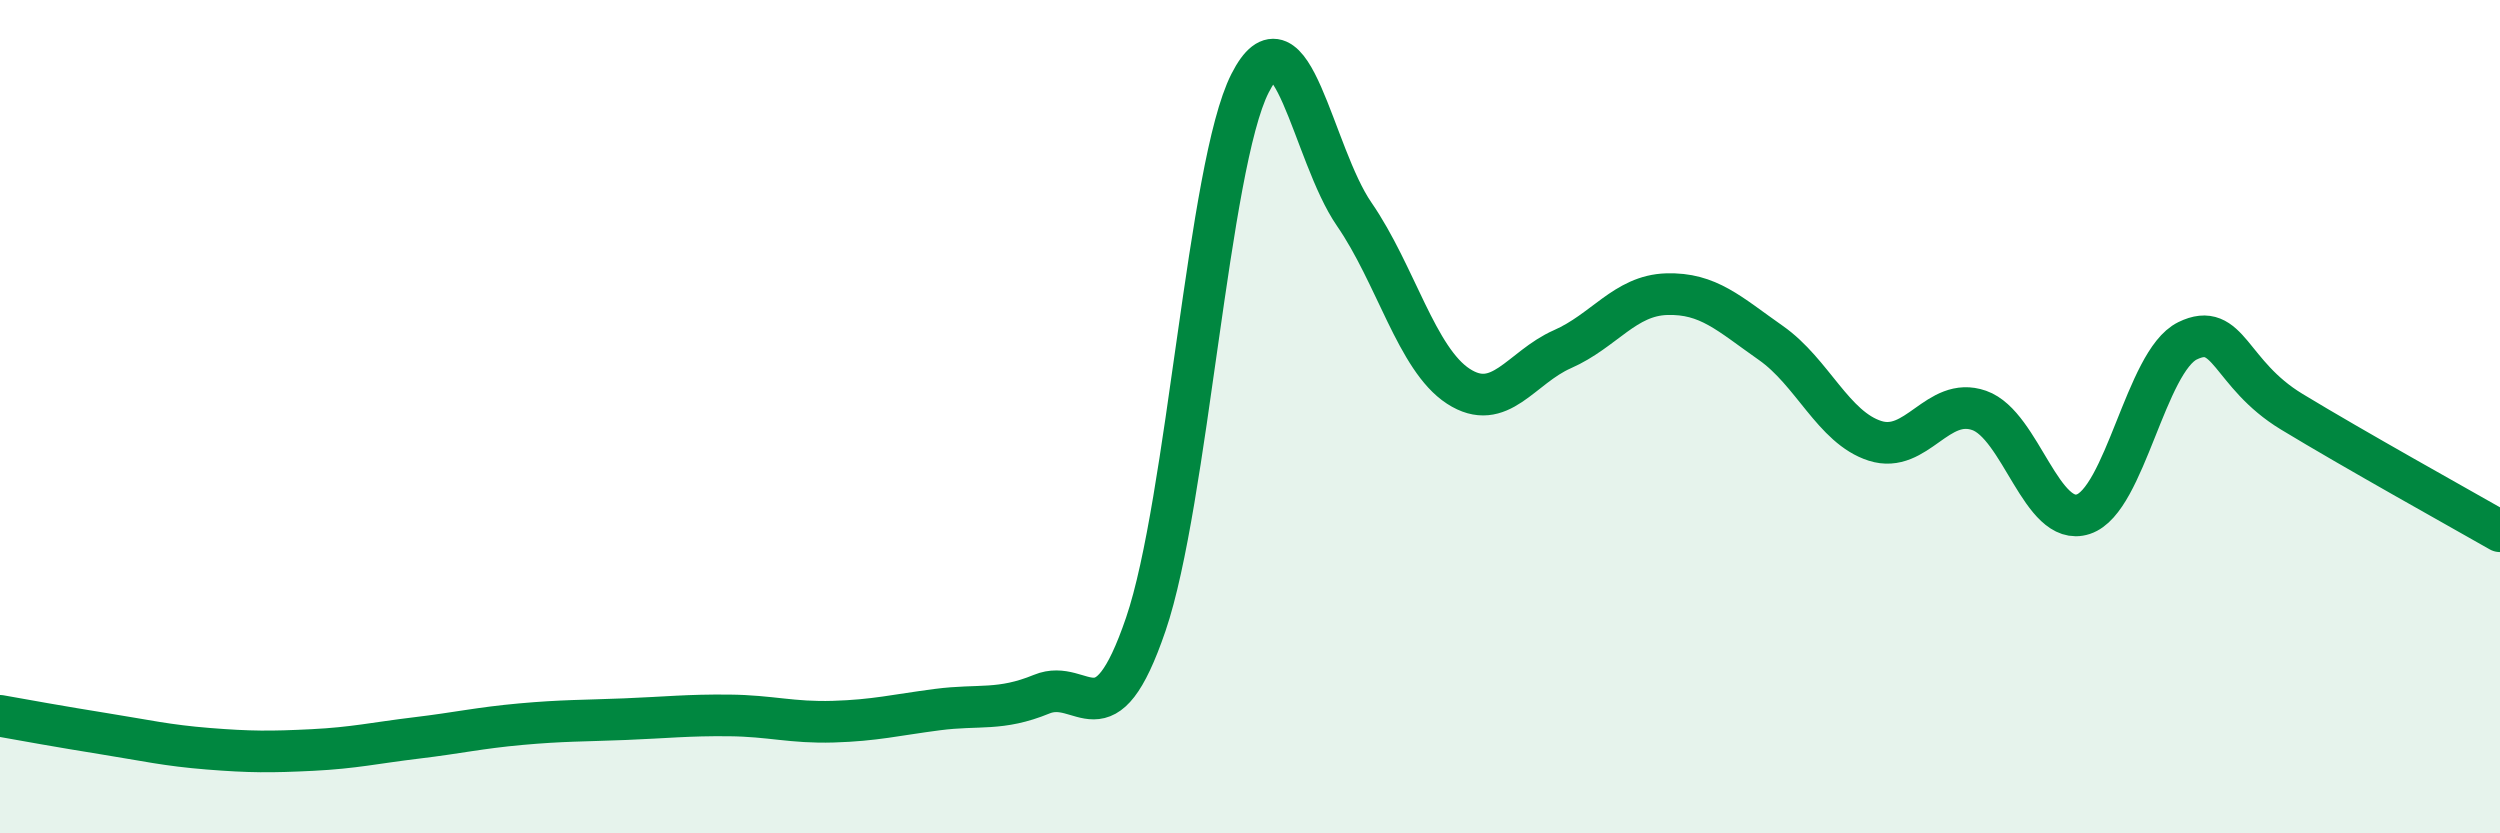 
    <svg width="60" height="20" viewBox="0 0 60 20" xmlns="http://www.w3.org/2000/svg">
      <path
        d="M 0,17.18 C 0.5,17.27 1.5,17.45 2.5,17.61 C 3.5,17.77 4,17.89 5,17.97 C 6,18.05 6.5,18.05 7.5,18 C 8.5,17.95 9,17.83 10,17.71 C 11,17.59 11.5,17.47 12.5,17.38 C 13.5,17.29 14,17.3 15,17.26 C 16,17.22 16.5,17.16 17.5,17.17 C 18.5,17.18 19,17.35 20,17.32 C 21,17.29 21.5,17.16 22.5,17.03 C 23.5,16.9 24,17.07 25,16.66 C 26,16.25 26.5,17.91 27.5,14.98 C 28.5,12.05 29,3.97 30,2 C 31,0.03 31.5,3.69 32.5,5.14 C 33.5,6.59 34,8.62 35,9.27 C 36,9.92 36.5,8.82 37.5,8.38 C 38.5,7.94 39,7.09 40,7.06 C 41,7.03 41.5,7.53 42.5,8.23 C 43.5,8.93 44,10.26 45,10.58 C 46,10.9 46.5,9.5 47.5,9.85 C 48.5,10.2 49,12.67 50,12.34 C 51,12.01 51.5,8.67 52.5,8.18 C 53.5,7.69 53.5,8.97 55,9.88 C 56.5,10.79 59,12.18 60,12.75L60 20L0 20Z"
        fill="#008740"
        opacity="0.1"
        stroke-linecap="round"
        stroke-linejoin="round"
      />
      <path
        d="M 0,17.18 C 0.5,17.27 1.5,17.45 2.5,17.61 C 3.5,17.77 4,17.89 5,17.97 C 6,18.05 6.5,18.05 7.5,18 C 8.5,17.95 9,17.83 10,17.71 C 11,17.59 11.5,17.47 12.5,17.38 C 13.5,17.29 14,17.3 15,17.26 C 16,17.22 16.5,17.16 17.5,17.17 C 18.5,17.18 19,17.35 20,17.32 C 21,17.29 21.5,17.16 22.5,17.03 C 23.5,16.9 24,17.07 25,16.66 C 26,16.25 26.5,17.91 27.5,14.98 C 28.5,12.05 29,3.97 30,2 C 31,0.03 31.5,3.69 32.5,5.14 C 33.5,6.59 34,8.62 35,9.27 C 36,9.92 36.5,8.82 37.5,8.38 C 38.5,7.94 39,7.09 40,7.06 C 41,7.03 41.5,7.53 42.5,8.23 C 43.5,8.93 44,10.26 45,10.58 C 46,10.9 46.5,9.5 47.5,9.85 C 48.5,10.2 49,12.67 50,12.34 C 51,12.01 51.5,8.67 52.5,8.18 C 53.5,7.69 53.5,8.97 55,9.88 C 56.5,10.79 59,12.18 60,12.75"
        stroke="#008740"
        stroke-width="1"
        fill="none"
        stroke-linecap="round"
        stroke-linejoin="round"
      />
    </svg>
  